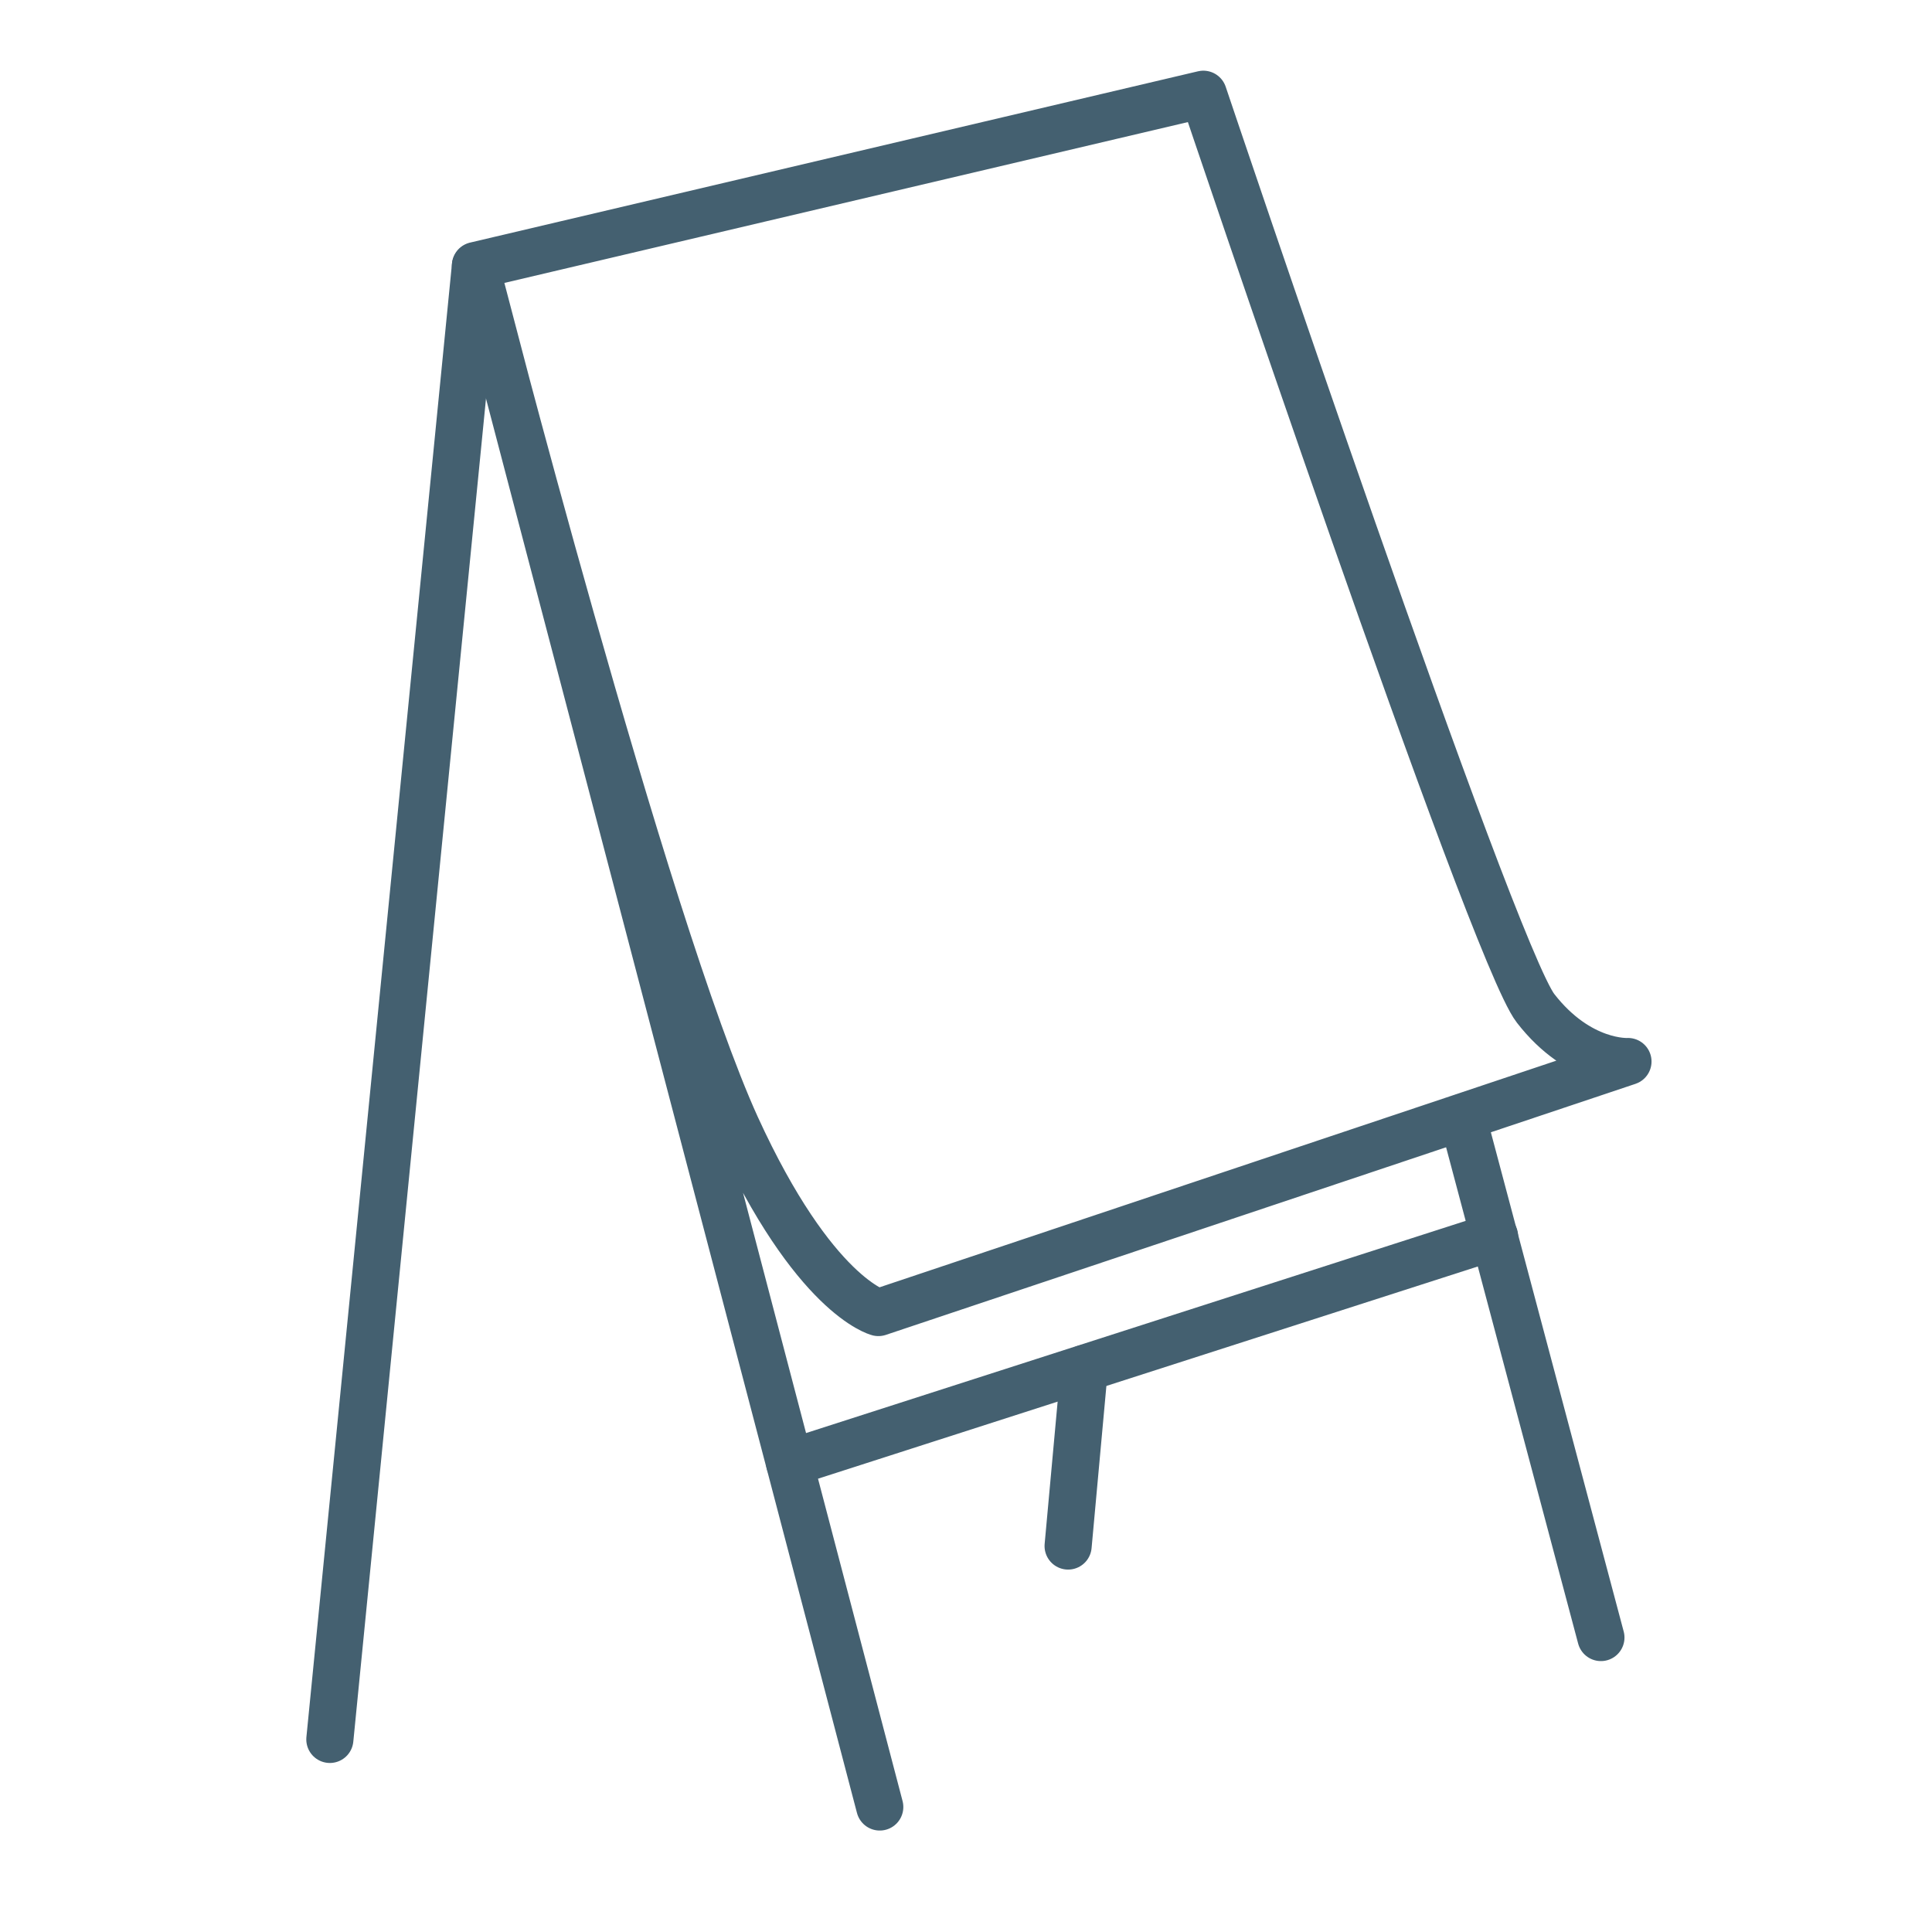 <?xml version="1.0" encoding="UTF-8"?> <svg xmlns="http://www.w3.org/2000/svg" width="41" height="41" viewBox="0 0 41 41" fill="none"><path d="M18.67 38.347C18.641 38.232 10.09 5.635 10.09 5.635L25.537 2C25.537 2 31.659 20.202 32.587 21.398C33.515 22.593 34.548 22.527 34.548 22.527L18.641 27.854C18.641 27.854 17.273 27.51 15.628 23.913C13.686 19.648 10.09 5.644 10.09 5.644" stroke="#446070" stroke-linecap="round" stroke-linejoin="round"></path><path d="M33.974 34.751L31.037 23.713" stroke="#446070" stroke-linecap="round" stroke-linejoin="round"></path><path d="M16.757 31.049L31.717 26.237" stroke="#446070" stroke-linecap="round" stroke-linejoin="round"></path><path d="M22.667 32.809L23.011 29.041" stroke="#446070" stroke-linecap="round" stroke-linejoin="round"></path><path d="M7 36.913L10.089 5.645" stroke="#446070" stroke-linecap="round" stroke-linejoin="round"></path></svg> 
